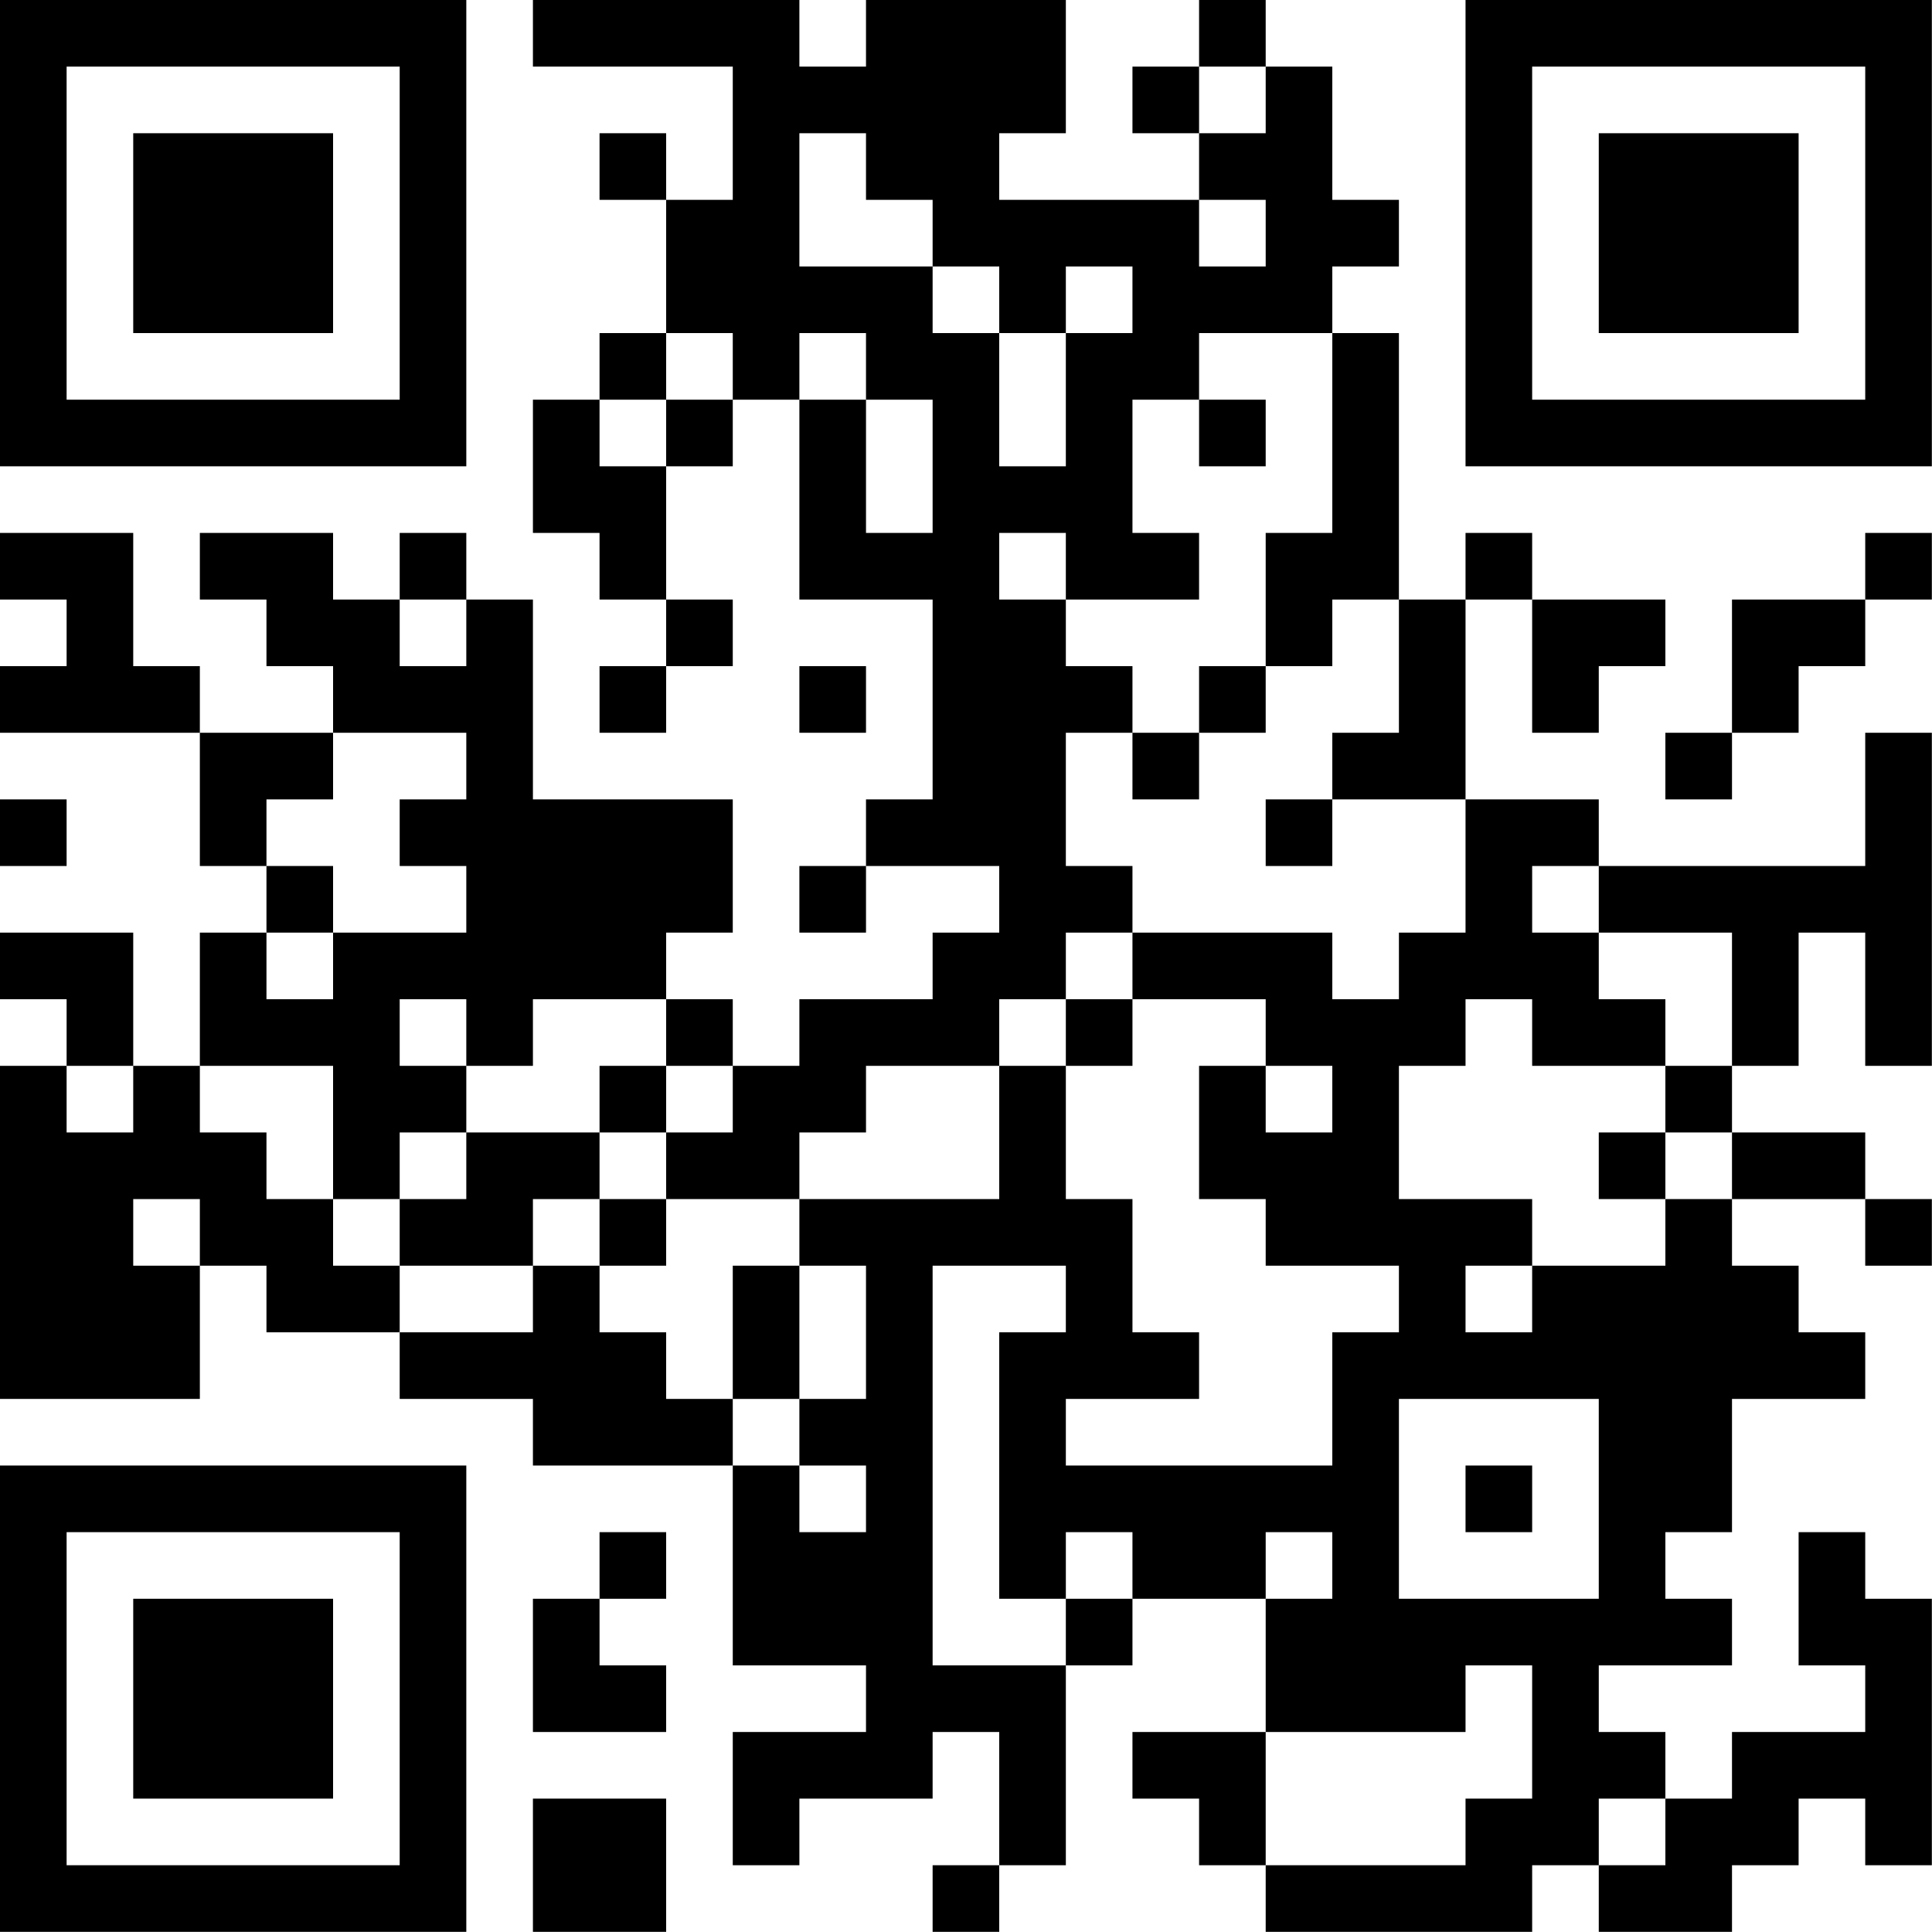 <?xml version="1.0" encoding="UTF-8"?>
<svg xmlns="http://www.w3.org/2000/svg" version="1.1" width="100" height="100" viewBox="0 0 100 100"><rect x="0" y="0" width="100" height="100" fill="#ffffff"/><g transform="scale(3.448)"><g transform="translate(0,0)"><path fill-rule="evenodd" d="M8 0L8 1L11 1L11 3L10 3L10 2L9 2L9 3L10 3L10 5L9 5L9 6L8 6L8 8L9 8L9 9L10 9L10 10L9 10L9 11L10 11L10 10L11 10L11 9L10 9L10 7L11 7L11 6L12 6L12 9L14 9L14 12L13 12L13 13L12 13L12 14L13 14L13 13L15 13L15 14L14 14L14 15L12 15L12 16L11 16L11 15L10 15L10 14L11 14L11 12L8 12L8 9L7 9L7 8L6 8L6 9L5 9L5 8L3 8L3 9L4 9L4 10L5 10L5 11L3 11L3 10L2 10L2 8L0 8L0 9L1 9L1 10L0 10L0 11L3 11L3 13L4 13L4 14L3 14L3 16L2 16L2 14L0 14L0 15L1 15L1 16L0 16L0 21L3 21L3 19L4 19L4 20L6 20L6 21L8 21L8 22L11 22L11 25L13 25L13 26L11 26L11 28L12 28L12 27L14 27L14 26L15 26L15 28L14 28L14 29L15 29L15 28L16 28L16 25L17 25L17 24L19 24L19 26L17 26L17 27L18 27L18 28L19 28L19 29L23 29L23 28L24 28L24 29L26 29L26 28L27 28L27 27L28 27L28 28L29 28L29 24L28 24L28 23L27 23L27 25L28 25L28 26L26 26L26 27L25 27L25 26L24 26L24 25L26 25L26 24L25 24L25 23L26 23L26 21L28 21L28 20L27 20L27 19L26 19L26 18L28 18L28 19L29 19L29 18L28 18L28 17L26 17L26 16L27 16L27 14L28 14L28 16L29 16L29 11L28 11L28 13L24 13L24 12L22 12L22 9L23 9L23 11L24 11L24 10L25 10L25 9L23 9L23 8L22 8L22 9L21 9L21 5L20 5L20 4L21 4L21 3L20 3L20 1L19 1L19 0L18 0L18 1L17 1L17 2L18 2L18 3L15 3L15 2L16 2L16 0L13 0L13 1L12 1L12 0ZM18 1L18 2L19 2L19 1ZM12 2L12 4L14 4L14 5L15 5L15 7L16 7L16 5L17 5L17 4L16 4L16 5L15 5L15 4L14 4L14 3L13 3L13 2ZM18 3L18 4L19 4L19 3ZM10 5L10 6L9 6L9 7L10 7L10 6L11 6L11 5ZM12 5L12 6L13 6L13 8L14 8L14 6L13 6L13 5ZM18 5L18 6L17 6L17 8L18 8L18 9L16 9L16 8L15 8L15 9L16 9L16 10L17 10L17 11L16 11L16 13L17 13L17 14L16 14L16 15L15 15L15 16L13 16L13 17L12 17L12 18L10 18L10 17L11 17L11 16L10 16L10 15L8 15L8 16L7 16L7 15L6 15L6 16L7 16L7 17L6 17L6 18L5 18L5 16L3 16L3 17L4 17L4 18L5 18L5 19L6 19L6 20L8 20L8 19L9 19L9 20L10 20L10 21L11 21L11 22L12 22L12 23L13 23L13 22L12 22L12 21L13 21L13 19L12 19L12 18L15 18L15 16L16 16L16 18L17 18L17 20L18 20L18 21L16 21L16 22L20 22L20 20L21 20L21 19L19 19L19 18L18 18L18 16L19 16L19 17L20 17L20 16L19 16L19 15L17 15L17 14L20 14L20 15L21 15L21 14L22 14L22 12L20 12L20 11L21 11L21 9L20 9L20 10L19 10L19 8L20 8L20 5ZM18 6L18 7L19 7L19 6ZM28 8L28 9L26 9L26 11L25 11L25 12L26 12L26 11L27 11L27 10L28 10L28 9L29 9L29 8ZM6 9L6 10L7 10L7 9ZM12 10L12 11L13 11L13 10ZM18 10L18 11L17 11L17 12L18 12L18 11L19 11L19 10ZM5 11L5 12L4 12L4 13L5 13L5 14L4 14L4 15L5 15L5 14L7 14L7 13L6 13L6 12L7 12L7 11ZM0 12L0 13L1 13L1 12ZM19 12L19 13L20 13L20 12ZM23 13L23 14L24 14L24 15L25 15L25 16L23 16L23 15L22 15L22 16L21 16L21 18L23 18L23 19L22 19L22 20L23 20L23 19L25 19L25 18L26 18L26 17L25 17L25 16L26 16L26 14L24 14L24 13ZM16 15L16 16L17 16L17 15ZM1 16L1 17L2 17L2 16ZM9 16L9 17L7 17L7 18L6 18L6 19L8 19L8 18L9 18L9 19L10 19L10 18L9 18L9 17L10 17L10 16ZM24 17L24 18L25 18L25 17ZM2 18L2 19L3 19L3 18ZM11 19L11 21L12 21L12 19ZM14 19L14 25L16 25L16 24L17 24L17 23L16 23L16 24L15 24L15 20L16 20L16 19ZM21 21L21 24L24 24L24 21ZM22 22L22 23L23 23L23 22ZM9 23L9 24L8 24L8 26L10 26L10 25L9 25L9 24L10 24L10 23ZM19 23L19 24L20 24L20 23ZM22 25L22 26L19 26L19 28L22 28L22 27L23 27L23 25ZM8 27L8 29L10 29L10 27ZM24 27L24 28L25 28L25 27ZM0 0L0 7L7 7L7 0ZM1 1L1 6L6 6L6 1ZM2 2L2 5L5 5L5 2ZM22 0L22 7L29 7L29 0ZM23 1L23 6L28 6L28 1ZM24 2L24 5L27 5L27 2ZM0 22L0 29L7 29L7 22ZM1 23L1 28L6 28L6 23ZM2 24L2 27L5 27L5 24Z" fill="#000000"/></g></g></svg>
